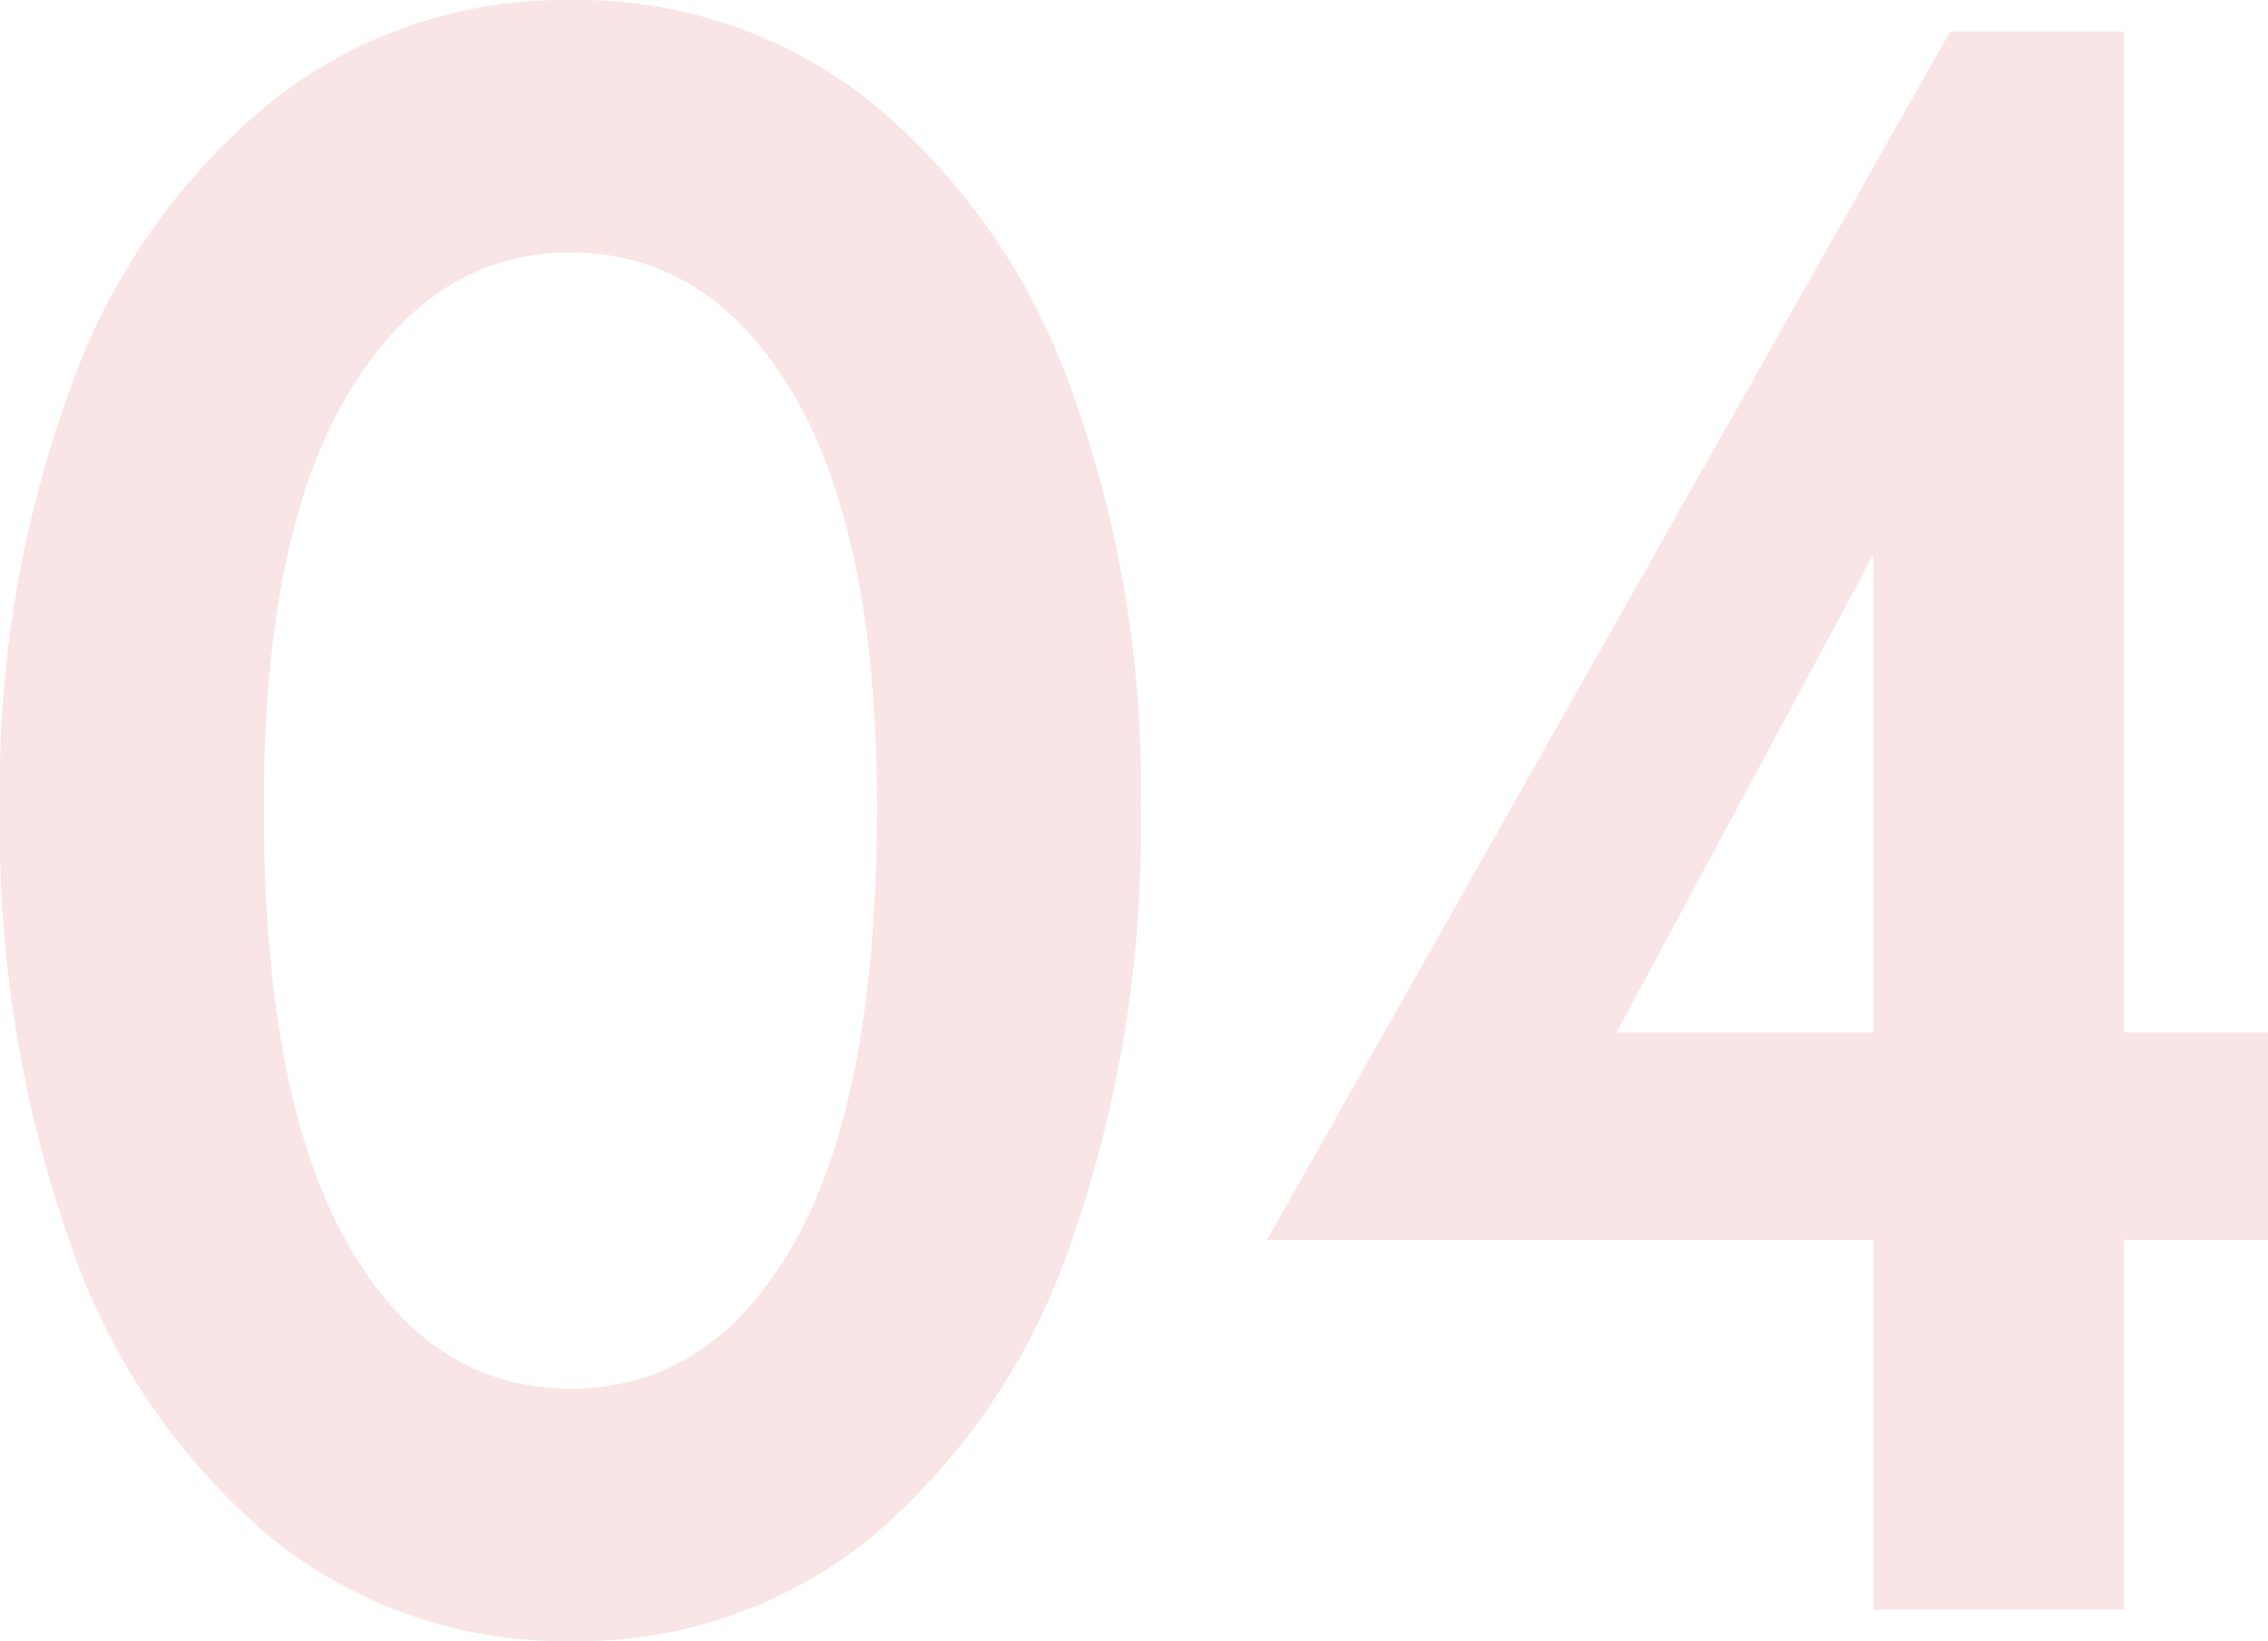 <svg xmlns="http://www.w3.org/2000/svg" width="80.48" height="58.24" viewBox="0 0 80.48 58.24">
  <path id="modal-architecture_num-04" d="M-62.88,1.12A16.487,16.487,0,0,1-73.56-2.6a23.51,23.51,0,0,1-7.08-10.44,44.443,44.443,0,0,1-2.48-15.44A41.175,41.175,0,0,1-80.6-43.4a23.012,23.012,0,0,1,7.12-10.12,16.719,16.719,0,0,1,10.6-3.6,16.672,16.672,0,0,1,10.64,3.6,23.184,23.184,0,0,1,7.08,10.08,41.094,41.094,0,0,1,2.52,14.96A44.36,44.36,0,0,1-45.12-13,23.683,23.683,0,0,1-52.16-2.6,16.442,16.442,0,0,1-62.88,1.12Zm0-8.96q5.04,0,7.96-5.2T-52-28.48q0-9.6-2.96-14.64t-7.92-5.04q-4.88,0-7.88,5t-3,14.68q0,10.16,2.92,15.4T-62.88-7.84ZM-2.64-20.48v7.36H-7.76V0h-8.88V-13.12H-38.16L-13.92-56h6.16v35.52Zm-14,0V-37.44l-9.12,16.96Z" transform="translate(83.12 57.12)" fill="#f9e5e5"/>
</svg>
